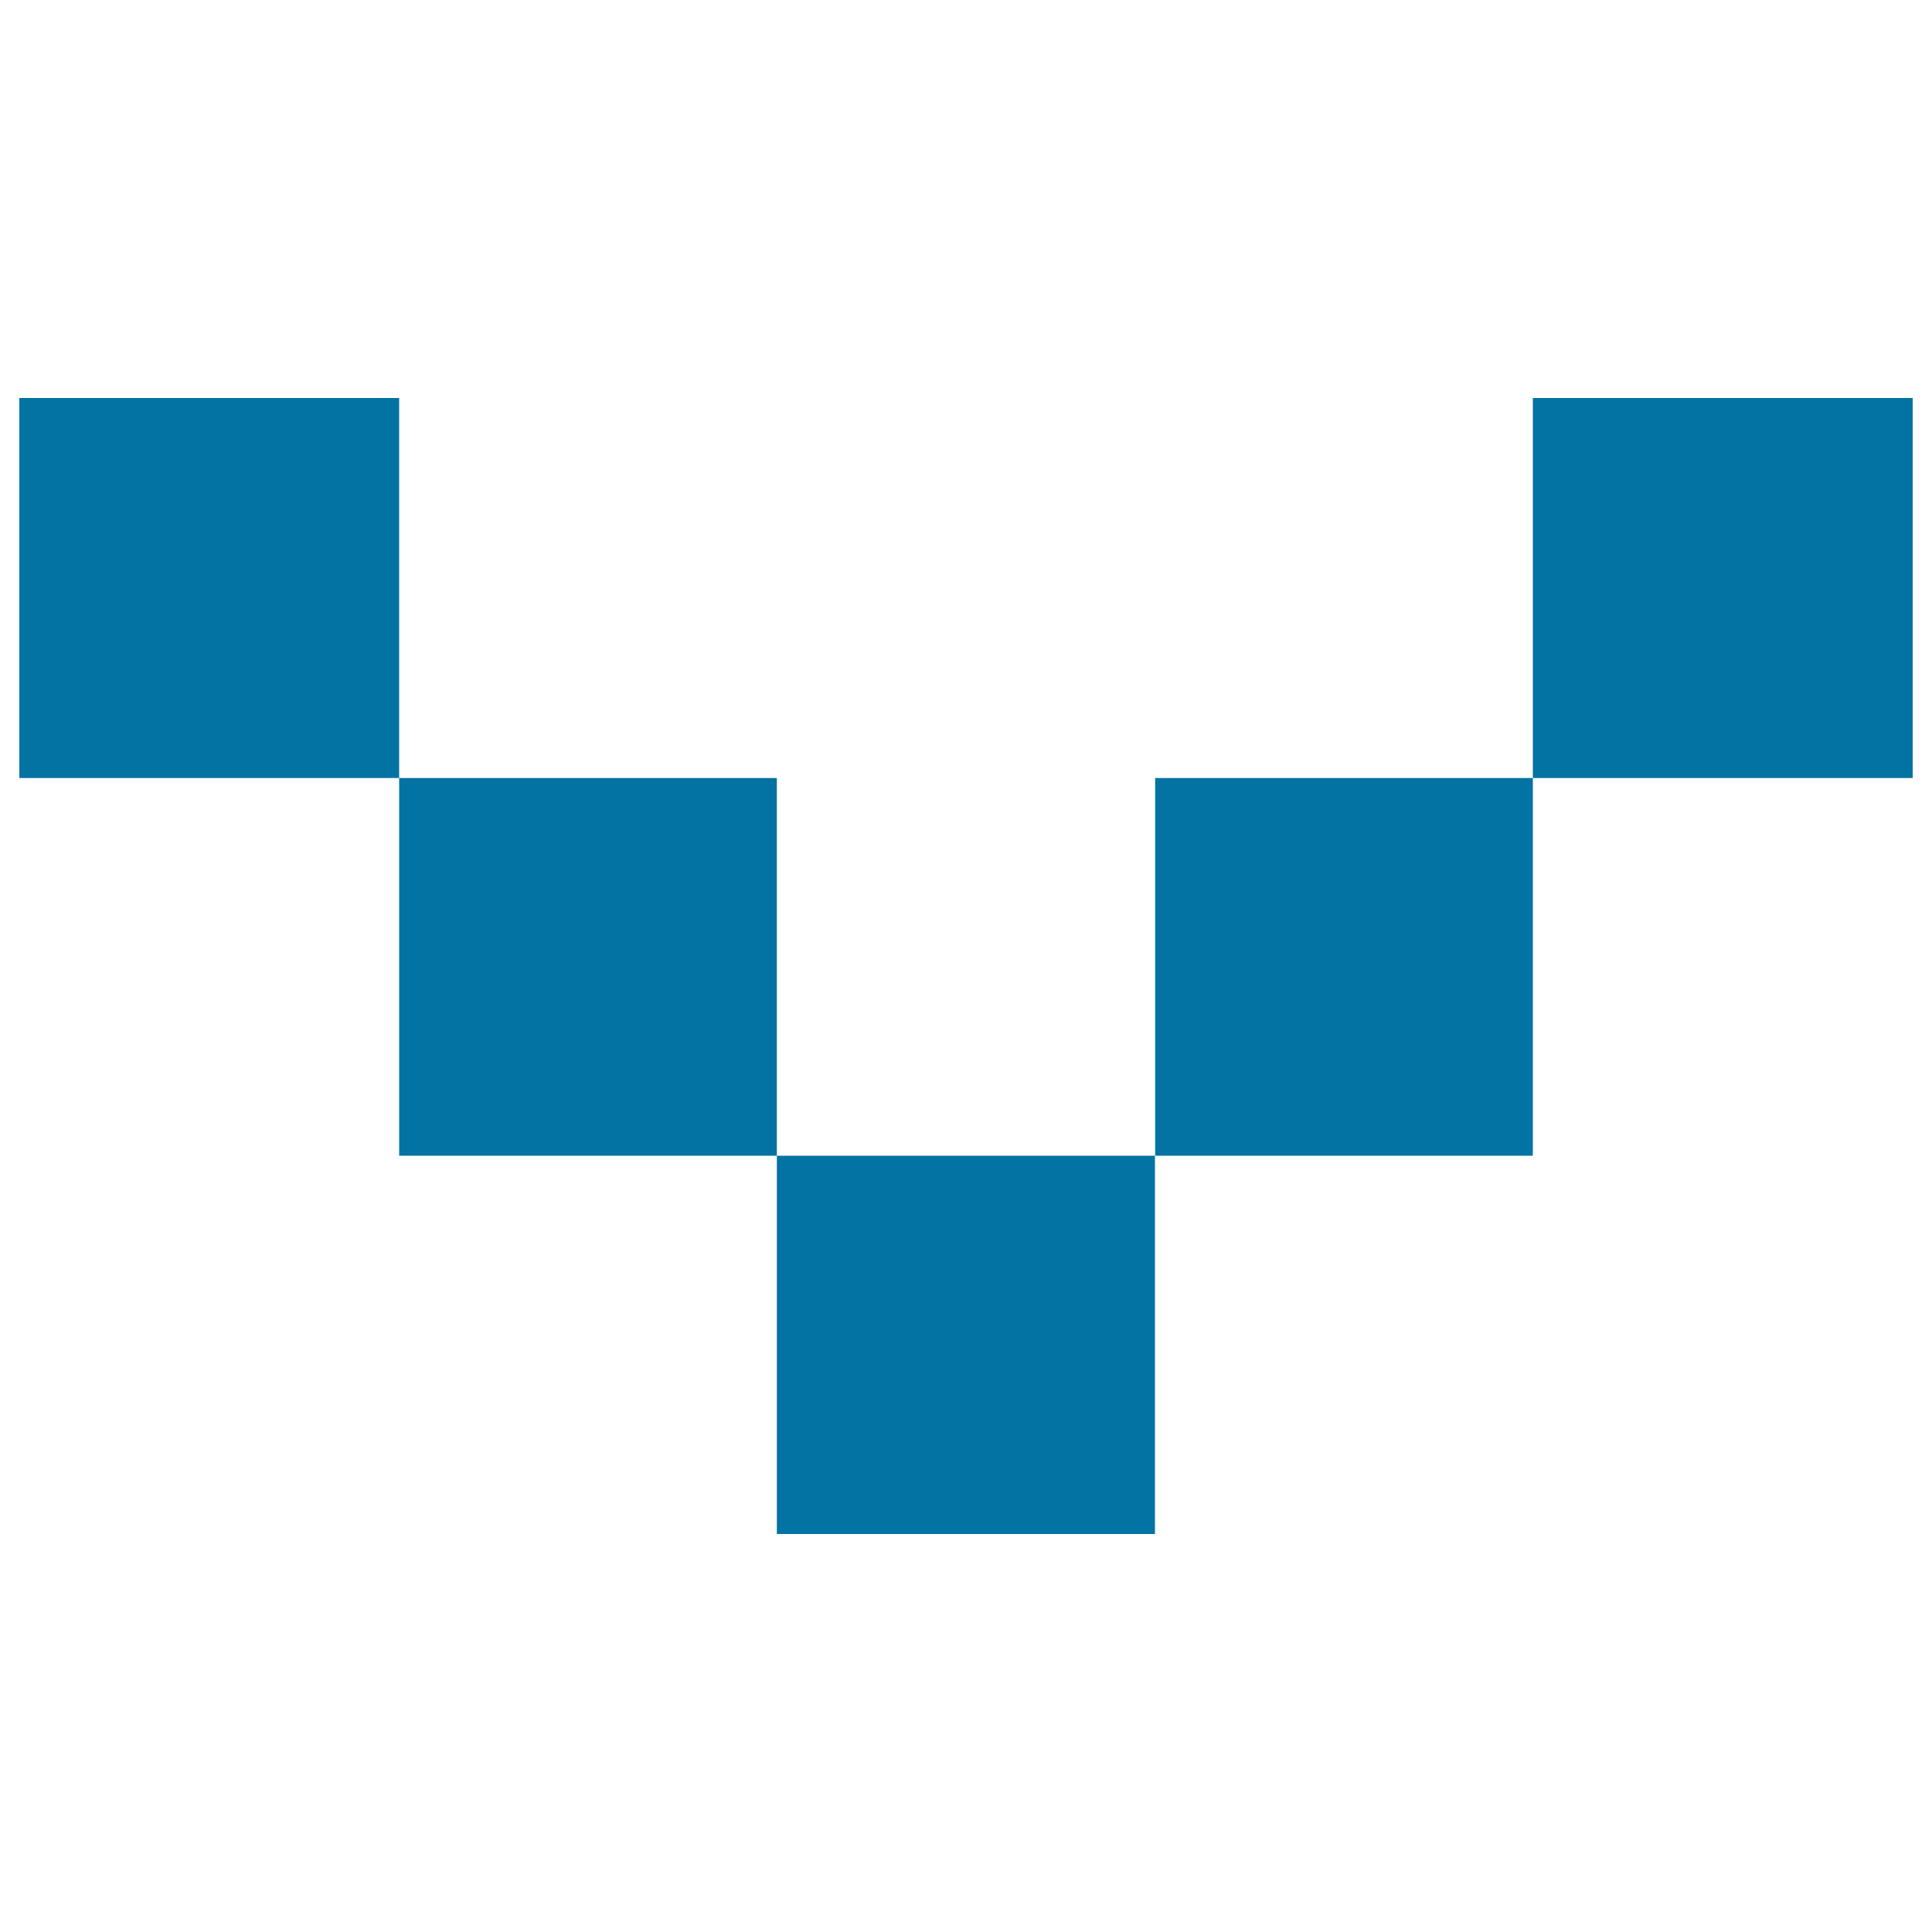 <svg xmlns="http://www.w3.org/2000/svg" viewBox="0 0 1000 1000" style="fill:#0273a2">
<title>Arrow Down  SVG icon</title>
<path d="M10,206"/><path d="M10,206h196.6v196.7H10V206z"/><path d="M206.6,402.7h195.5v195.5H206.6V402.7z"/><path d="M402.1,598.2h195.7V794H402.1V598.2z"/><path d="M597.9,402.7h195.5v195.5H597.9V402.7z"/><path d="M793.4,206H990v196.7H793.4V206z"/><path d="M990,206"/>
</svg>